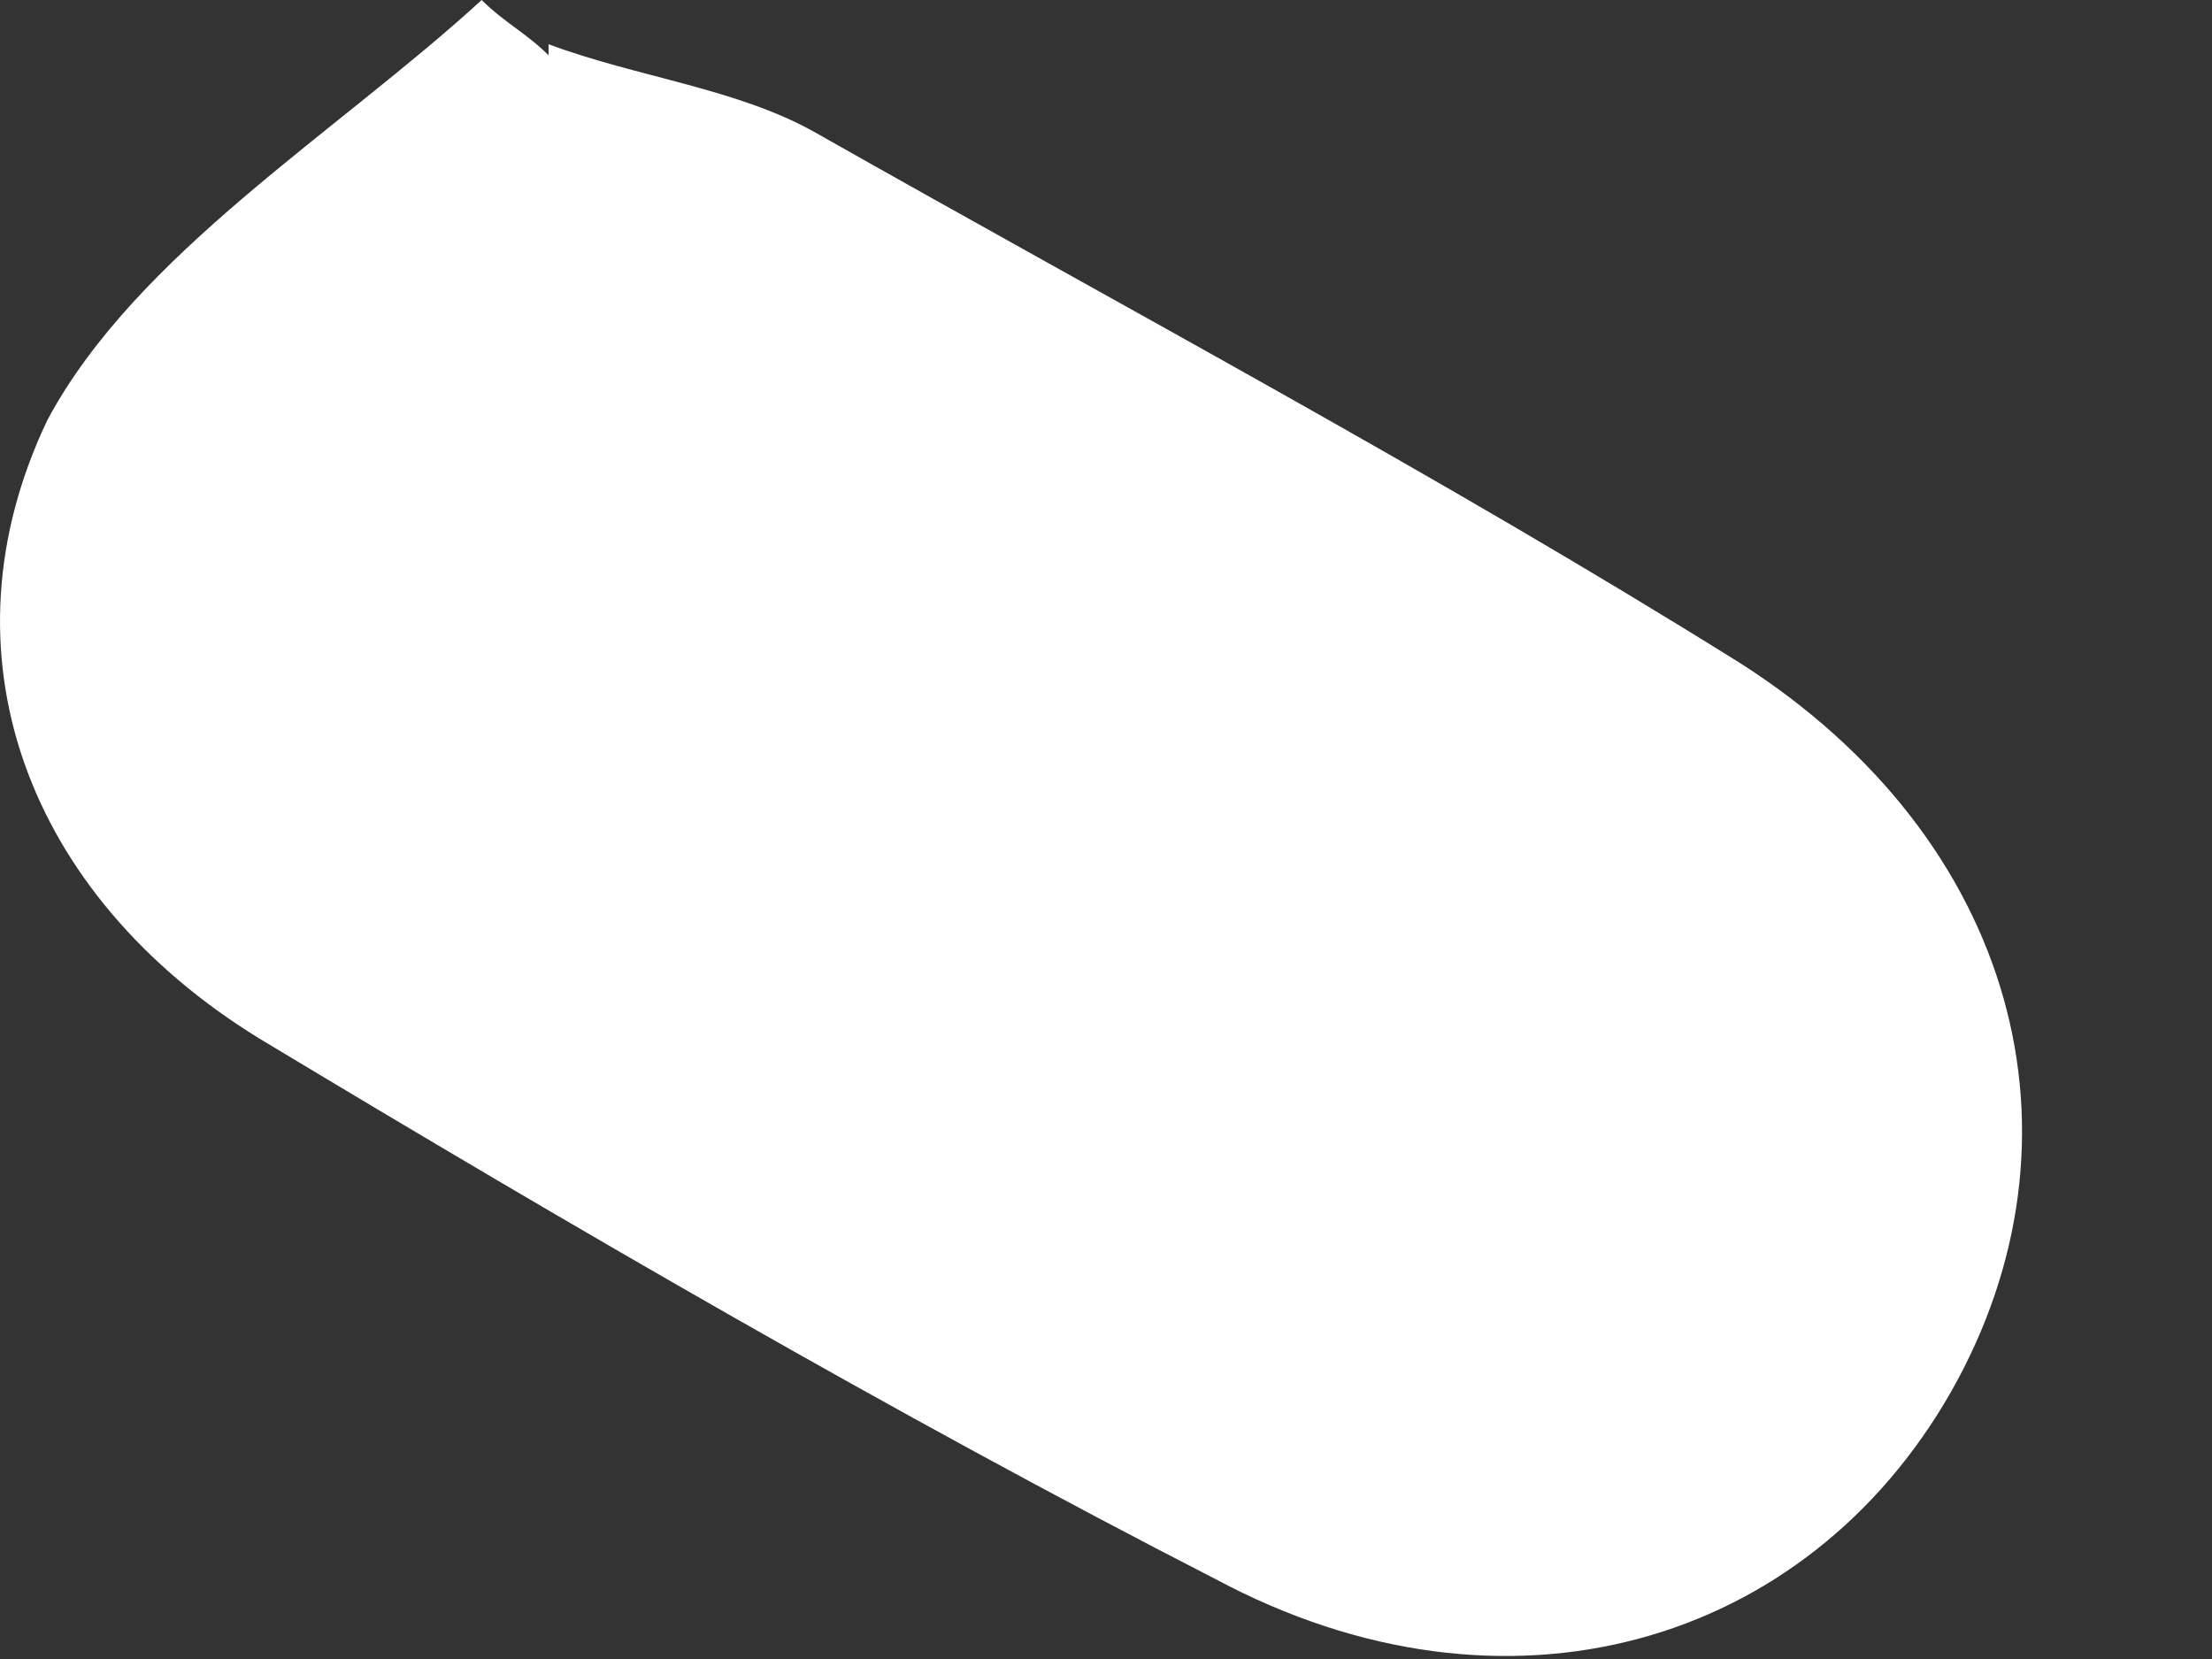 <?xml version="1.0" encoding="utf-8"?>
<svg xmlns="http://www.w3.org/2000/svg" fill="none" height="100%" overflow="visible" preserveAspectRatio="none" style="display: block;" viewBox="0 0 4 3" width="100%">
<rect x="0" y="0" width="4" height="3" fill="#333333" stroke="none"/>
<path d="M0.992 0.08C1.153 0.14 1.334 0.16 1.475 0.24C2.038 0.559 2.602 0.859 3.145 1.198C3.648 1.518 3.789 2.057 3.528 2.517C3.266 2.976 2.723 3.136 2.199 2.856C1.616 2.557 1.032 2.217 0.469 1.878C0.046 1.618 -0.115 1.179 0.086 0.759C0.247 0.459 0.609 0.24 0.871 0C0.911 0.04 0.952 0.06 0.992 0.1V0.08Z" fill="white" id="Vector"/>
</svg>